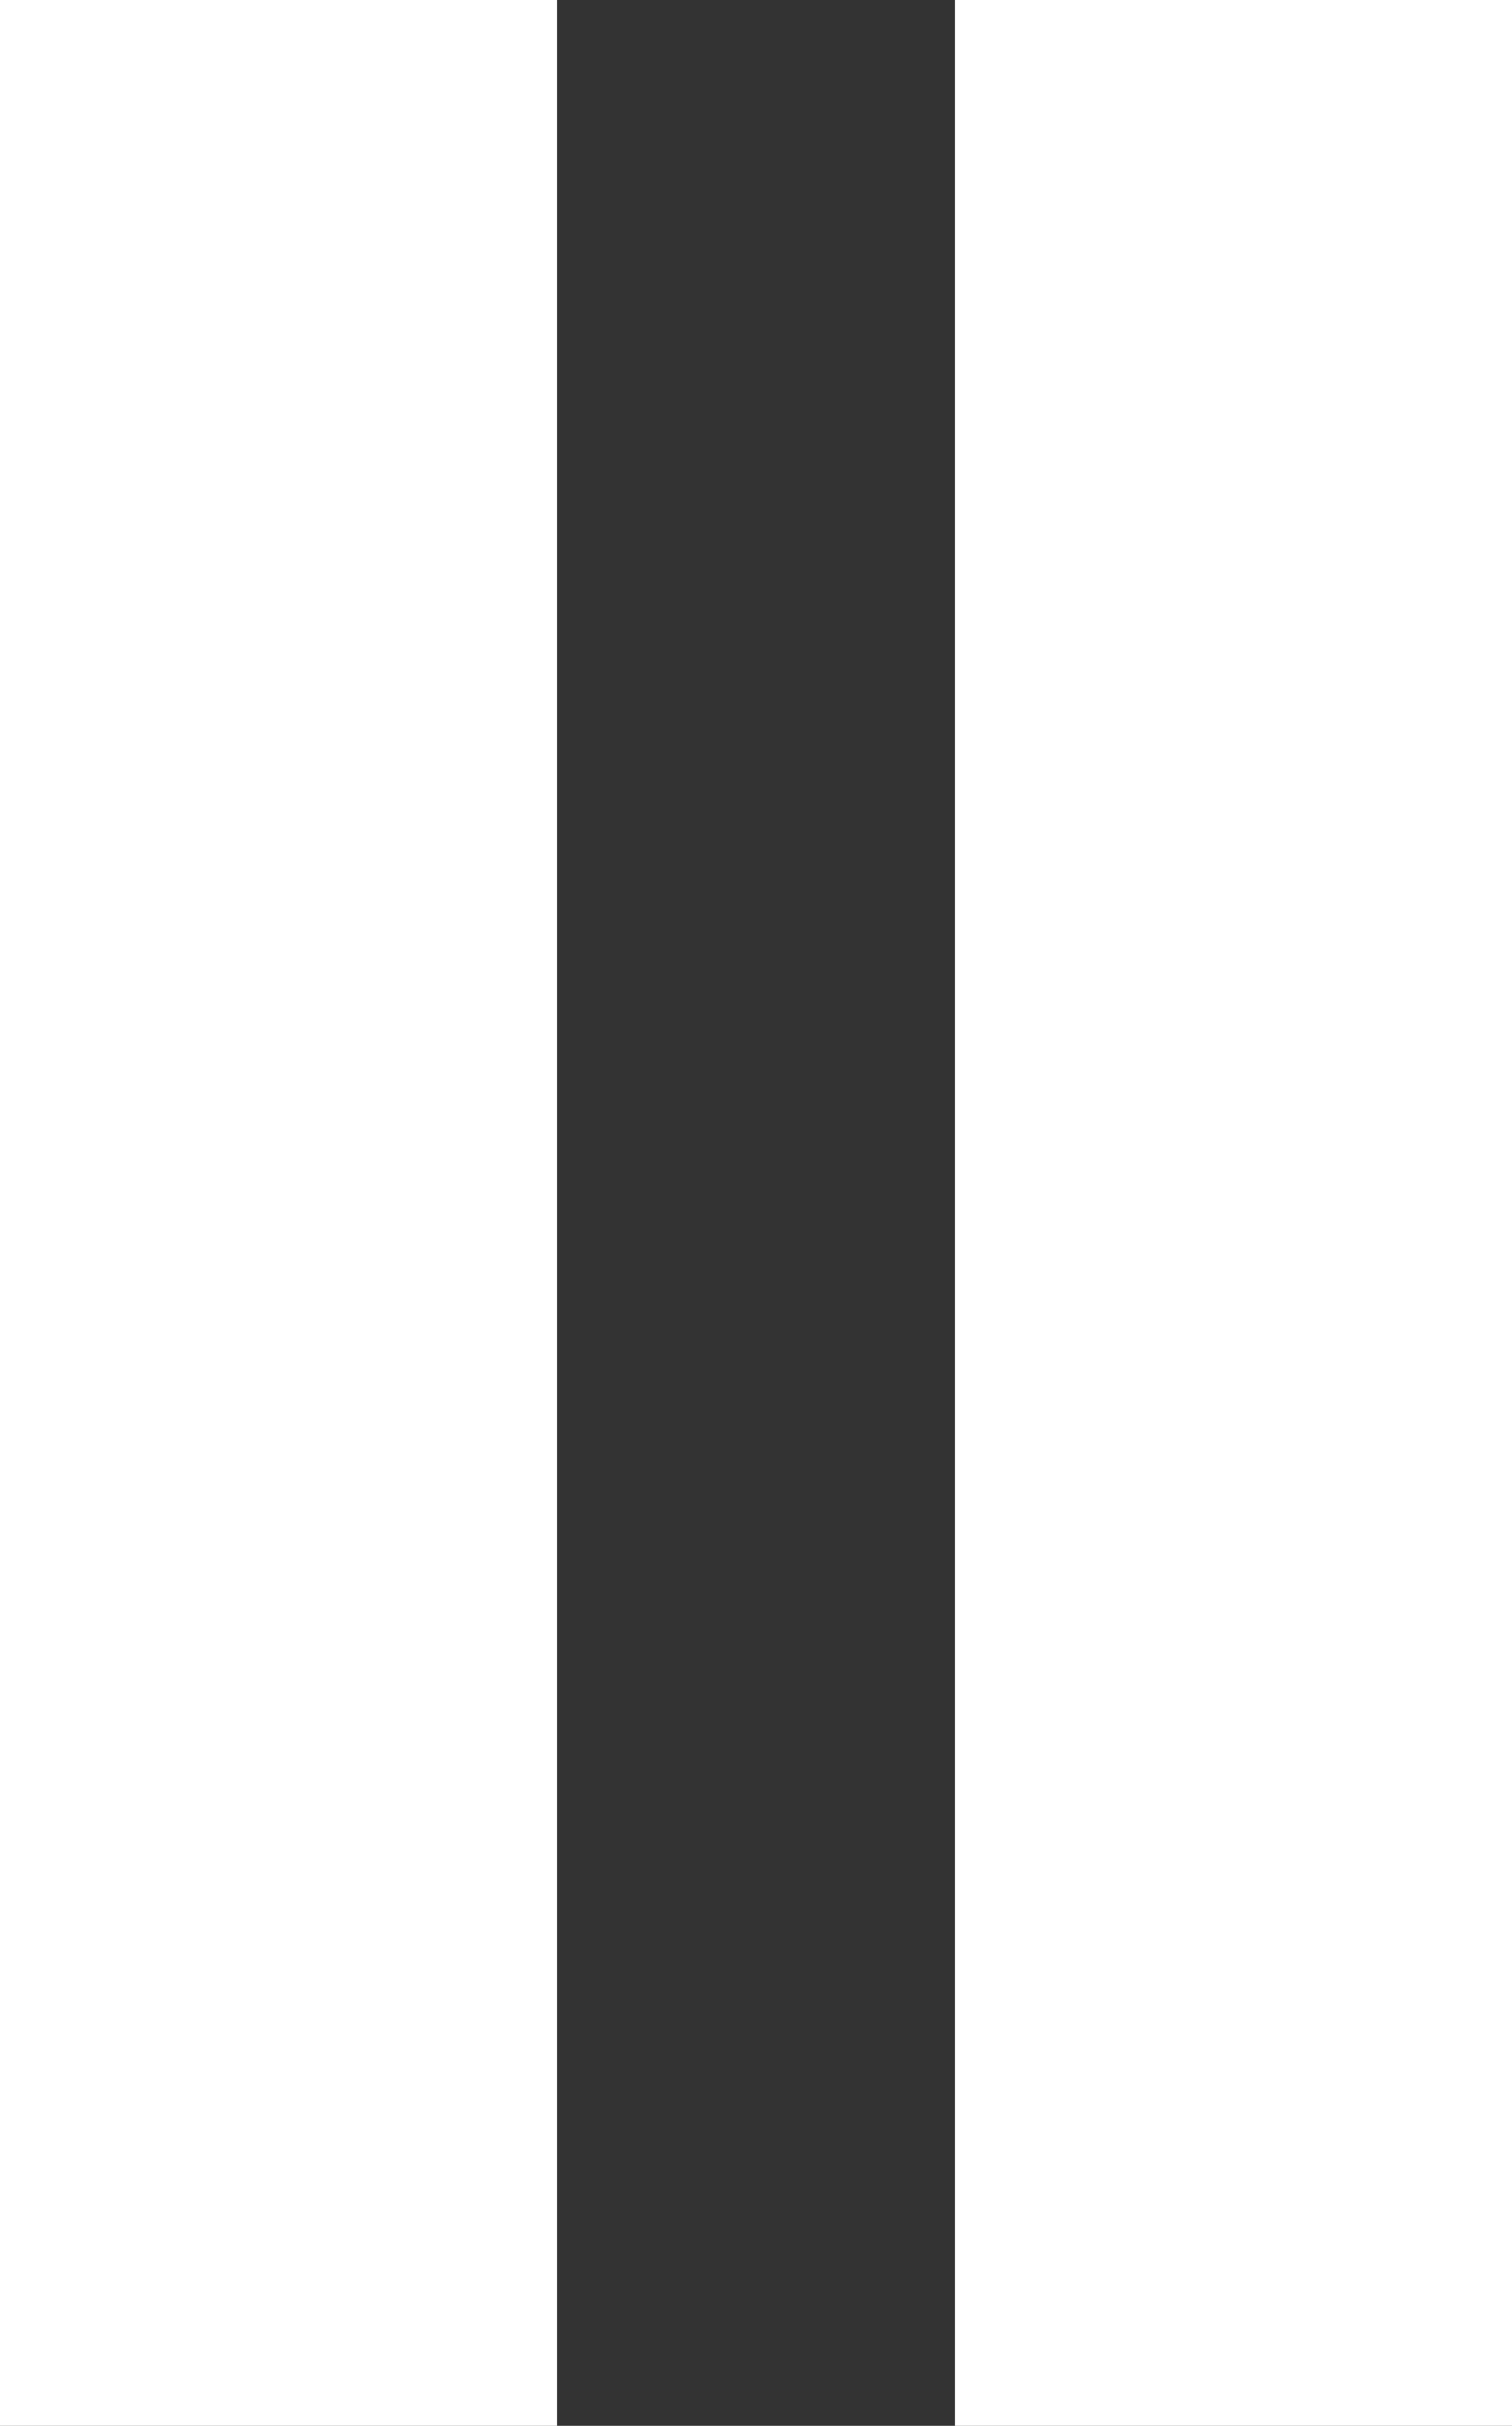 <svg xmlns="http://www.w3.org/2000/svg" width="9.5" height="15.233" viewBox="0 0 9.5 15.233">
  <rect x="0" y="0" width="9.5" height="15.233" fill="#333333" stroke="none"/>
  <g id="Pause_bouton" data-name="Pause bouton" transform="translate(-594 -754.767)">
    <rect id="Rectangle_25" data-name="Rectangle 25" width="3.5" height="15.233" transform="translate(594 754.767)" fill="#fff"/>
    <rect id="Rectangle_26" data-name="Rectangle 26" width="3.5" height="15.233" transform="translate(600 754.767)" fill="#fff"/>
  </g>
</svg>
